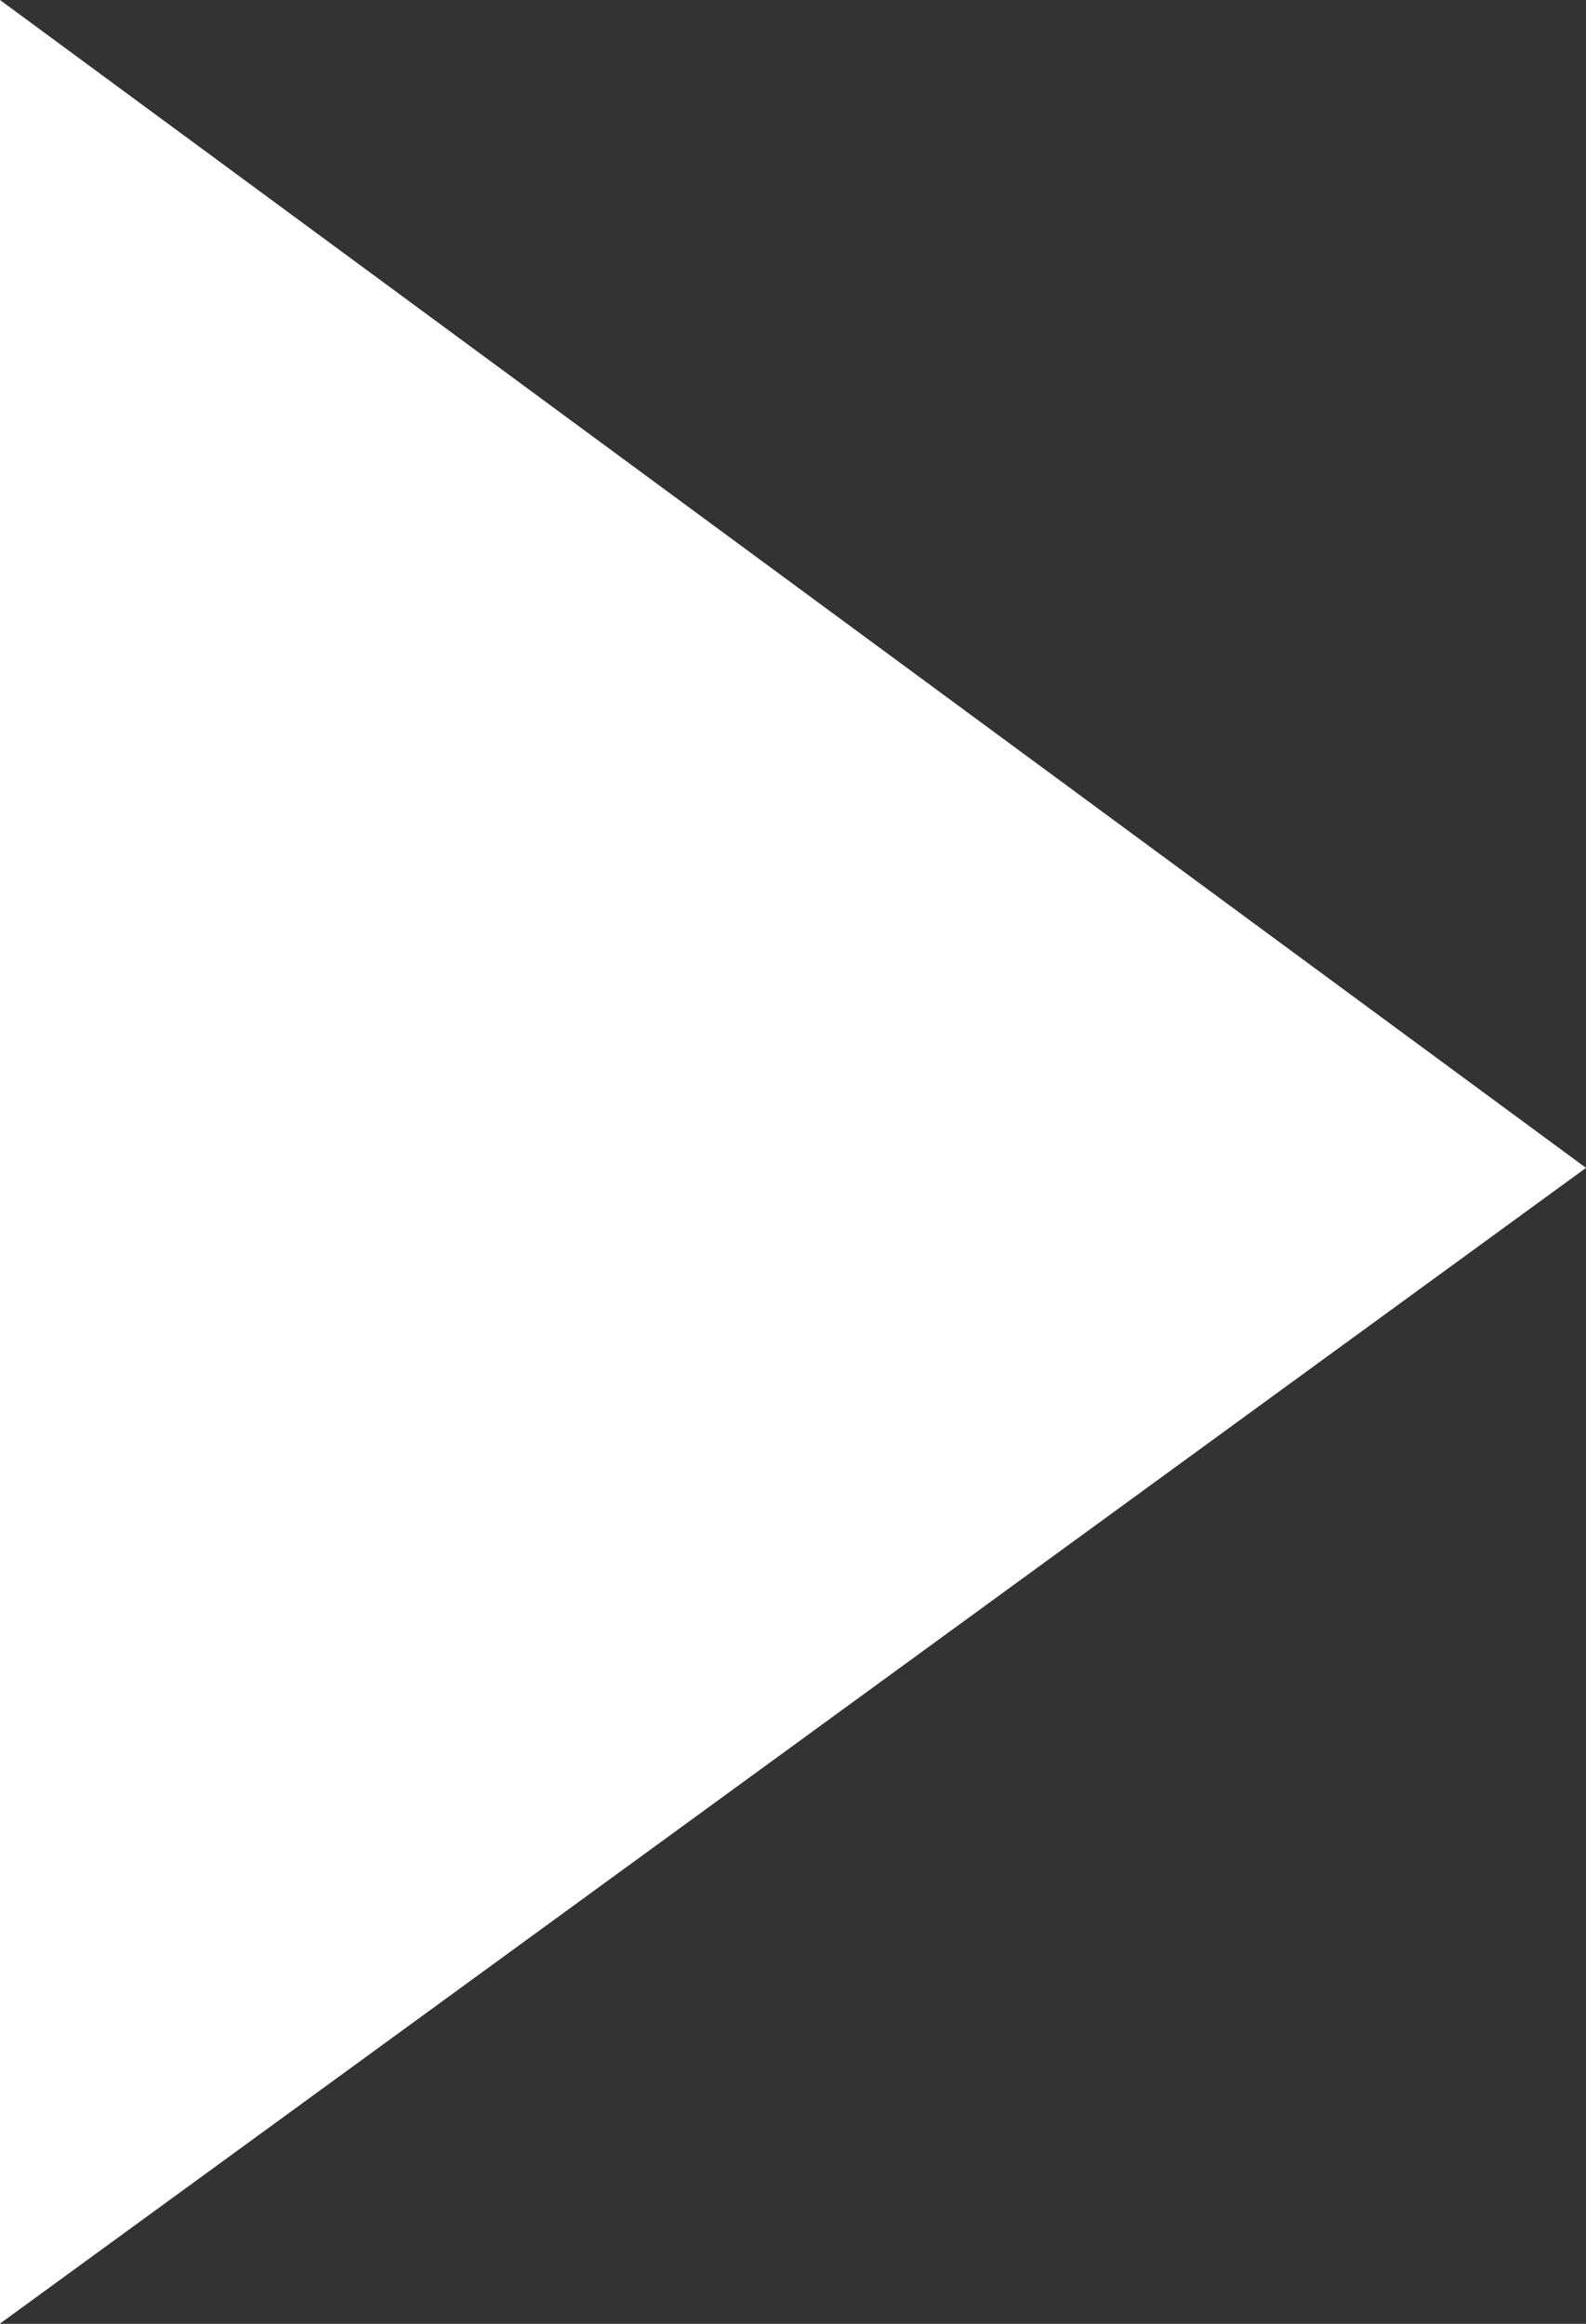 <svg xmlns="http://www.w3.org/2000/svg" width="19.25" height="28.203" viewBox="0 0 19.25 28.203">
  <rect x="0" y="0" width="19.25" height="28.203" fill="#333333" stroke="none"/>
  <path id="Path_258" data-name="Path 258" d="M9417.794-15380.136v28.2l19.25-14.026Z" transform="translate(-9417.794 15380.136)" fill="#fff"/>
</svg>

